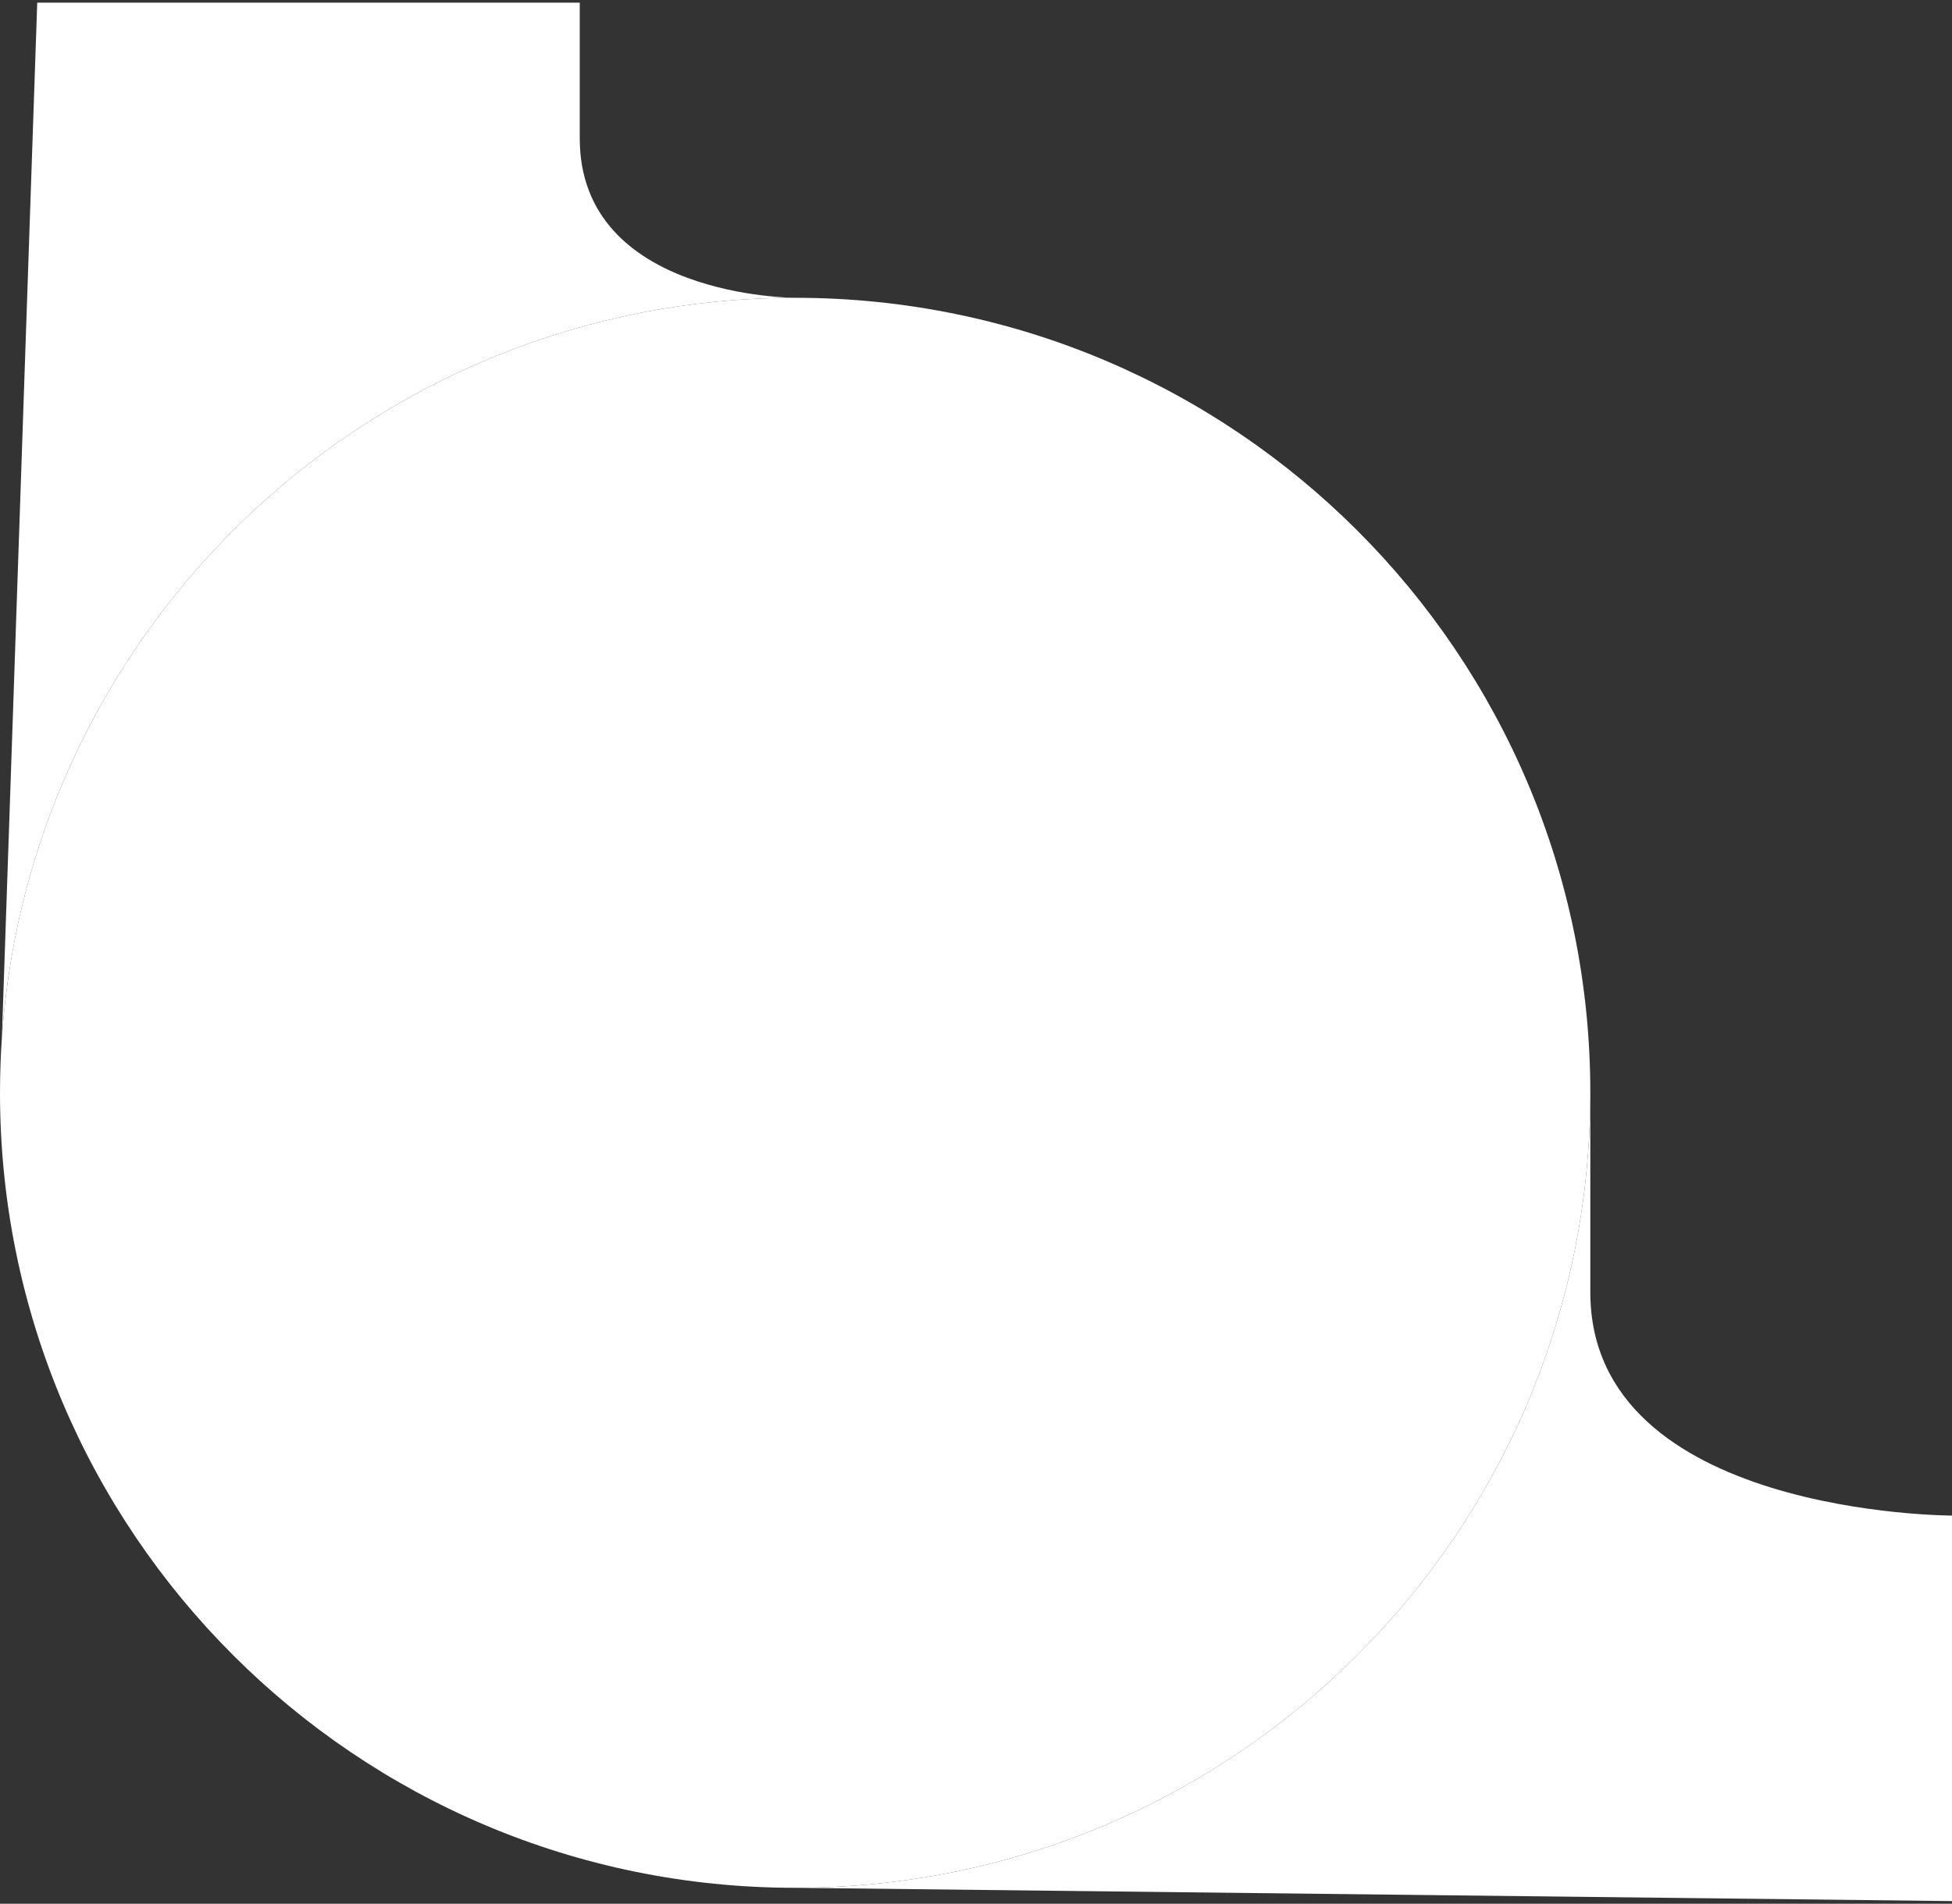 <svg width="367" height="358" viewBox="0 0 367 358" fill="none" xmlns="http://www.w3.org/2000/svg">
<rect x="0" y="0" width="367" height="358" fill="#333333" stroke="none"/>
<path d="M299 205.5C299 288.067 232.067 355 149.5 355C66.933 355 0 288.067 0 205.5C0 202.014 0.119 198.555 0.354 195.128C5.68 117.4 70.42 56 149.5 56C232.067 56 299 122.933 299 205.5Z" fill="white"/>
<path d="M149.5 56C149.5 56 109 56 109 26C109 -1.684 109 0.5 109 0.5H7L0.354 195.128C5.68 117.4 70.42 56 149.5 56Z" fill="white"/>
<path d="M299 205.5C299 288.067 232.067 355 149.5 355L367 357.5V285C367 285 299 285 299 243C299 222.5 299 205.5 299 205.5Z" fill="white"/>
</svg>

